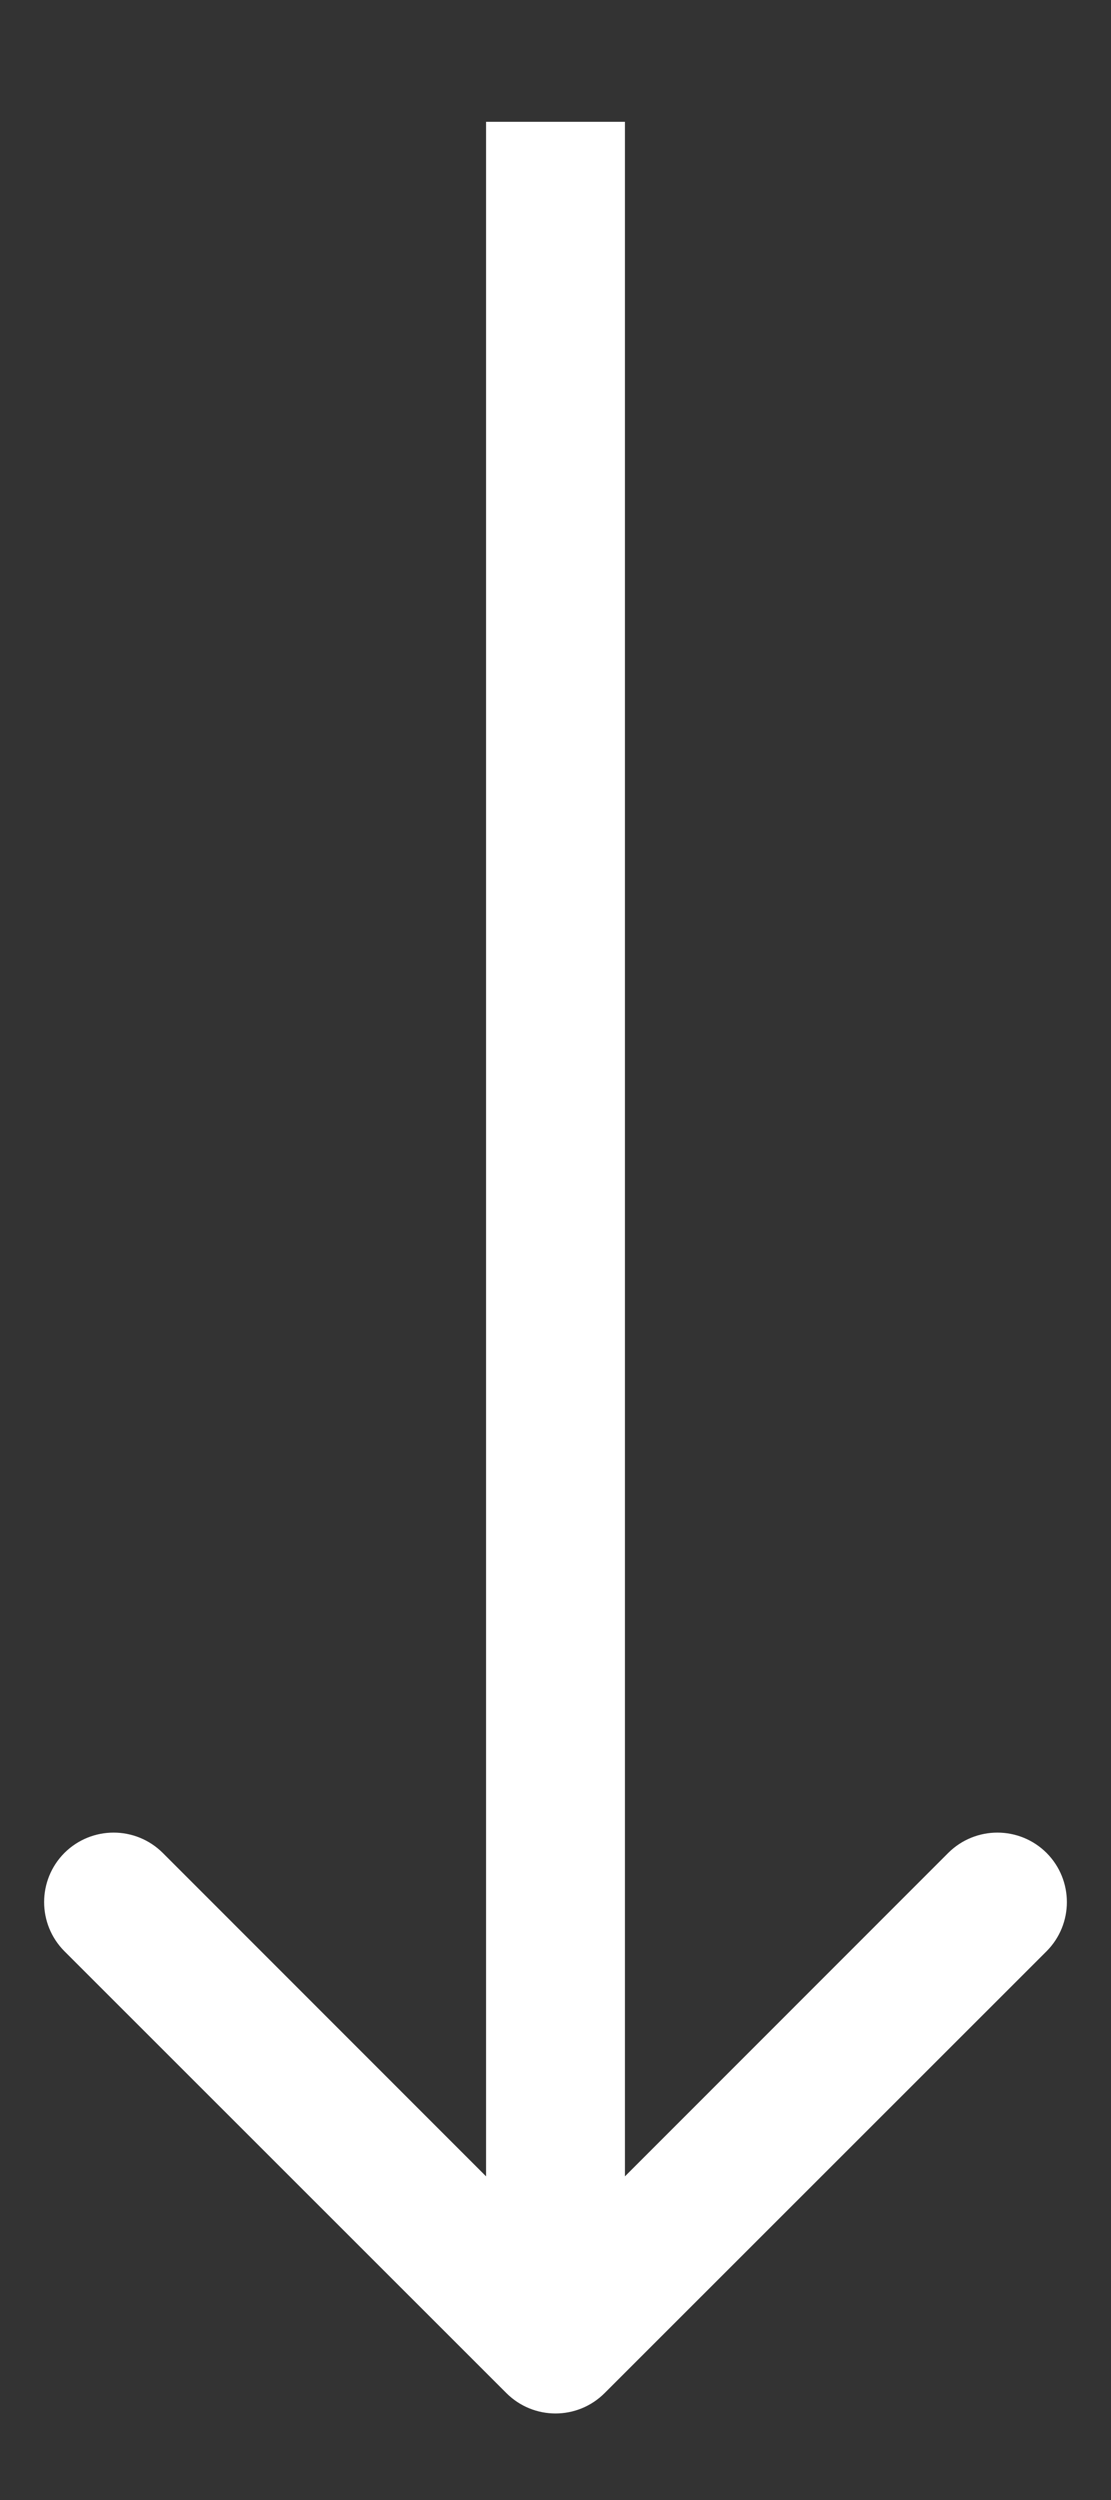<svg width="8" height="18" viewBox="0 0 8 18" fill="none" xmlns="http://www.w3.org/2000/svg">
<rect x="0" y="0" width="8" height="18" fill="#333333" stroke="none"/>
<path d="M3.646 17.23C3.842 17.426 4.158 17.426 4.354 17.23L7.536 14.049C7.731 13.853 7.731 13.537 7.536 13.341C7.34 13.146 7.024 13.146 6.828 13.341L4 16.17L1.172 13.341C0.976 13.146 0.66 13.146 0.464 13.341C0.269 13.537 0.269 13.853 0.464 14.049L3.646 17.23ZM3.5 0.877L3.5 16.877L4.5 16.877L4.5 0.877L3.5 0.877Z" fill="white"/>
</svg>
